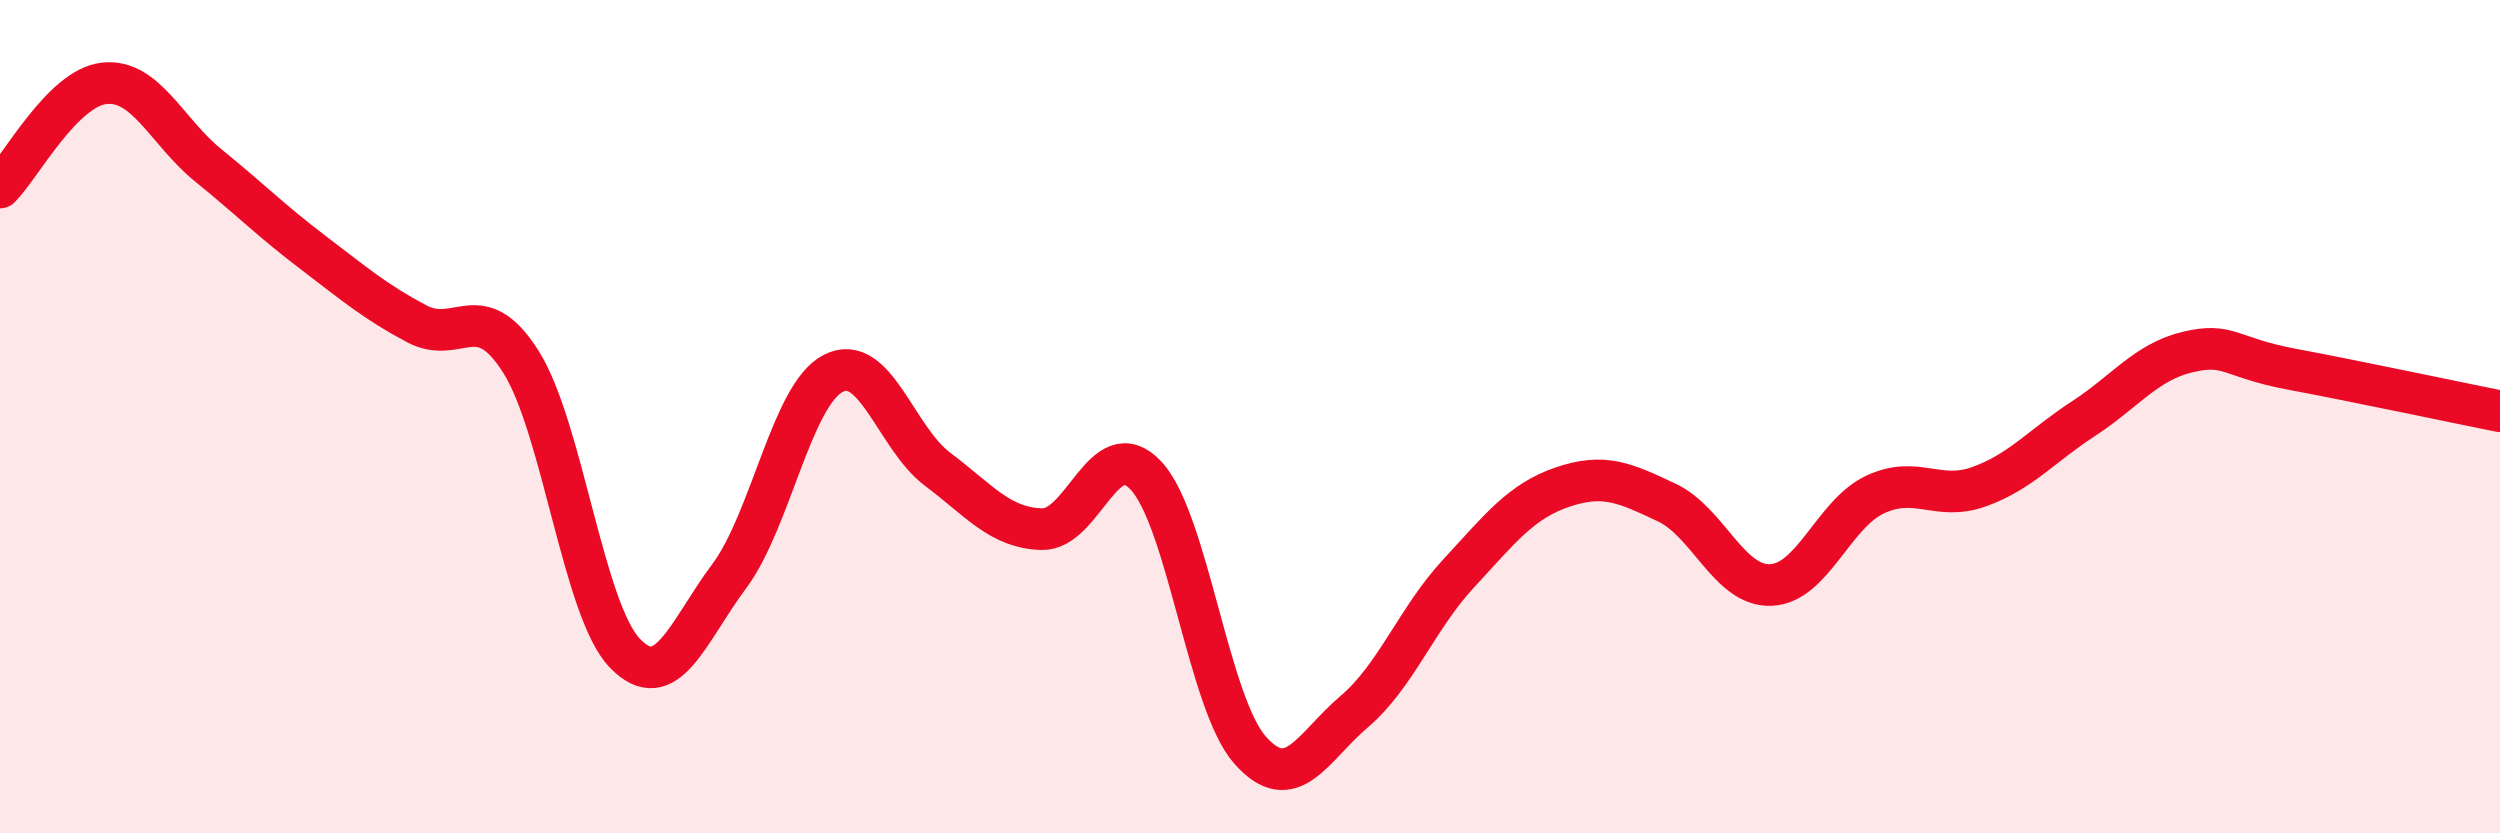 
    <svg width="60" height="20" viewBox="0 0 60 20" xmlns="http://www.w3.org/2000/svg">
      <path
        d="M 0,4.5 C 0.5,4 1.5,2.11 2.5,2 C 3.5,1.89 4,3.16 5,3.97 C 6,4.78 6.5,5.29 7.5,6.05 C 8.5,6.81 9,7.24 10,7.77 C 11,8.3 11.5,7.1 12.5,8.68 C 13.5,10.26 14,14.65 15,15.68 C 16,16.71 16.5,15.17 17.5,13.83 C 18.5,12.49 19,9.47 20,8.96 C 21,8.45 21.5,10.51 22.5,11.26 C 23.5,12.01 24,12.67 25,12.7 C 26,12.73 26.5,10.35 27.5,11.41 C 28.5,12.47 29,16.87 30,18 C 31,19.13 31.5,17.93 32.5,17.08 C 33.5,16.23 34,14.85 35,13.77 C 36,12.69 36.5,12.03 37.5,11.69 C 38.5,11.35 39,11.59 40,12.06 C 41,12.53 41.5,14.08 42.5,14.04 C 43.5,14 44,12.34 45,11.87 C 46,11.4 46.5,12.04 47.5,11.68 C 48.5,11.32 49,10.7 50,10.05 C 51,9.4 51.5,8.69 52.5,8.45 C 53.5,8.21 53.5,8.58 55,8.86 C 56.5,9.14 59,9.67 60,9.87L60 20L0 20Z"
        fill="#EB0A25"
        opacity="0.1"
        stroke-linecap="round"
        stroke-linejoin="round"
      />
      <path
        d="M 0,4.5 C 0.5,4 1.5,2.11 2.5,2 C 3.5,1.89 4,3.16 5,3.97 C 6,4.78 6.5,5.29 7.5,6.05 C 8.5,6.81 9,7.24 10,7.77 C 11,8.3 11.5,7.1 12.5,8.68 C 13.5,10.26 14,14.65 15,15.68 C 16,16.71 16.5,15.17 17.5,13.83 C 18.5,12.49 19,9.47 20,8.96 C 21,8.45 21.5,10.51 22.5,11.26 C 23.5,12.01 24,12.67 25,12.7 C 26,12.73 26.5,10.35 27.5,11.41 C 28.5,12.47 29,16.87 30,18 C 31,19.13 31.5,17.93 32.5,17.08 C 33.5,16.23 34,14.85 35,13.77 C 36,12.69 36.5,12.03 37.5,11.69 C 38.5,11.35 39,11.59 40,12.06 C 41,12.53 41.5,14.08 42.5,14.04 C 43.5,14 44,12.34 45,11.87 C 46,11.4 46.5,12.04 47.5,11.68 C 48.5,11.32 49,10.7 50,10.05 C 51,9.4 51.5,8.69 52.5,8.45 C 53.5,8.21 53.5,8.58 55,8.86 C 56.5,9.14 59,9.67 60,9.87"
        stroke="#EB0A25"
        stroke-width="1"
        fill="none"
        stroke-linecap="round"
        stroke-linejoin="round"
      />
    </svg>
  